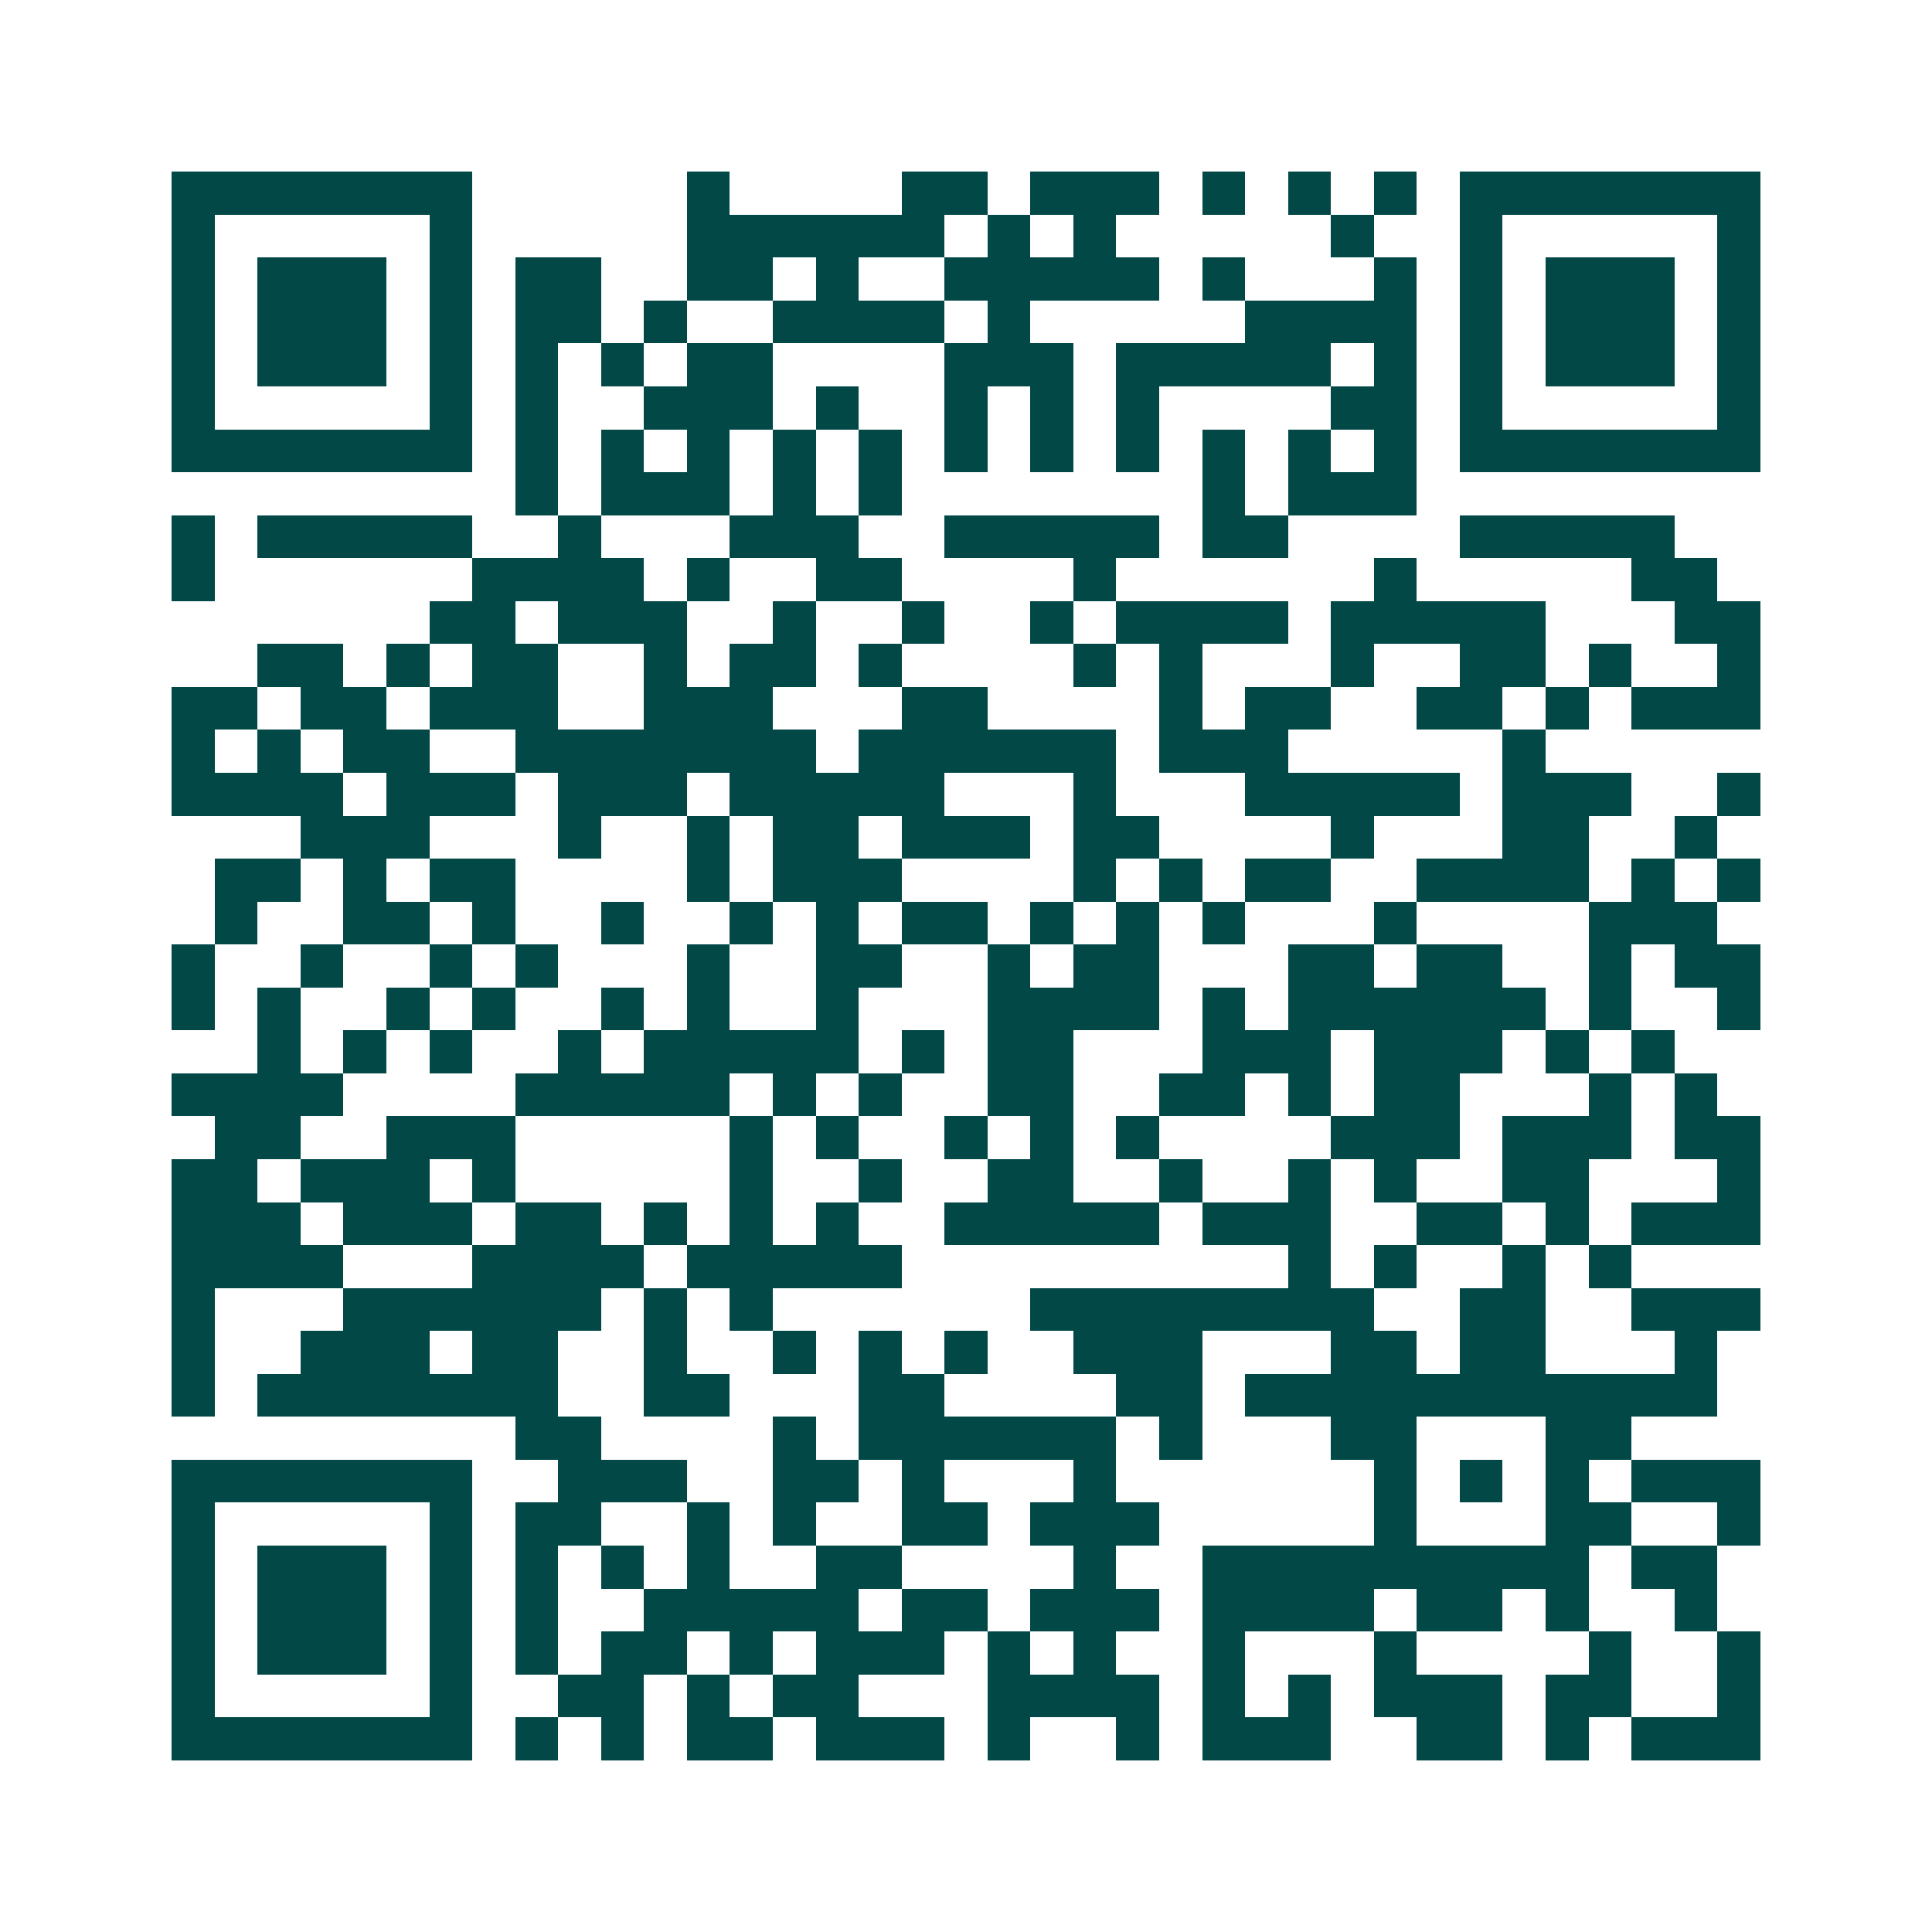 <svg xmlns="http://www.w3.org/2000/svg" width="200" height="200" viewBox="0 0 45 45" shape-rendering="crispEdges"><path fill="#ffffff" d="M0 0h45v45H0z"/><path stroke="#014847" d="M4 4.5h7m5 0h1m4 0h2m1 0h3m1 0h1m1 0h1m1 0h1m1 0h7M4 5.5h1m5 0h1m5 0h6m1 0h1m1 0h1m5 0h1m2 0h1m5 0h1M4 6.5h1m1 0h3m1 0h1m1 0h2m2 0h2m1 0h1m2 0h5m1 0h1m3 0h1m1 0h1m1 0h3m1 0h1M4 7.5h1m1 0h3m1 0h1m1 0h2m1 0h1m2 0h4m1 0h1m5 0h4m1 0h1m1 0h3m1 0h1M4 8.5h1m1 0h3m1 0h1m1 0h1m1 0h1m1 0h2m4 0h3m1 0h5m1 0h1m1 0h1m1 0h3m1 0h1M4 9.5h1m5 0h1m1 0h1m2 0h3m1 0h1m2 0h1m1 0h1m1 0h1m4 0h2m1 0h1m5 0h1M4 10.5h7m1 0h1m1 0h1m1 0h1m1 0h1m1 0h1m1 0h1m1 0h1m1 0h1m1 0h1m1 0h1m1 0h1m1 0h7M12 11.5h1m1 0h3m1 0h1m1 0h1m7 0h1m1 0h3M4 12.5h1m1 0h5m2 0h1m3 0h3m2 0h5m1 0h2m4 0h5M4 13.5h1m6 0h4m1 0h1m2 0h2m4 0h1m6 0h1m5 0h2M10 14.5h2m1 0h3m2 0h1m2 0h1m2 0h1m1 0h4m1 0h5m3 0h2M6 15.5h2m1 0h1m1 0h2m2 0h1m1 0h2m1 0h1m4 0h1m1 0h1m3 0h1m2 0h2m1 0h1m2 0h1M4 16.5h2m1 0h2m1 0h3m2 0h3m3 0h2m4 0h1m1 0h2m2 0h2m1 0h1m1 0h3M4 17.5h1m1 0h1m1 0h2m2 0h7m1 0h6m1 0h3m5 0h1M4 18.5h4m1 0h3m1 0h3m1 0h5m3 0h1m3 0h5m1 0h3m2 0h1M7 19.5h3m3 0h1m2 0h1m1 0h2m1 0h3m1 0h2m4 0h1m3 0h2m2 0h1M5 20.5h2m1 0h1m1 0h2m4 0h1m1 0h3m4 0h1m1 0h1m1 0h2m2 0h4m1 0h1m1 0h1M5 21.5h1m2 0h2m1 0h1m2 0h1m2 0h1m1 0h1m1 0h2m1 0h1m1 0h1m1 0h1m3 0h1m4 0h3M4 22.5h1m2 0h1m2 0h1m1 0h1m3 0h1m2 0h2m2 0h1m1 0h2m3 0h2m1 0h2m2 0h1m1 0h2M4 23.5h1m1 0h1m2 0h1m1 0h1m2 0h1m1 0h1m2 0h1m3 0h4m1 0h1m1 0h6m1 0h1m2 0h1M6 24.5h1m1 0h1m1 0h1m2 0h1m1 0h5m1 0h1m1 0h2m3 0h3m1 0h3m1 0h1m1 0h1M4 25.5h4m4 0h5m1 0h1m1 0h1m2 0h2m2 0h2m1 0h1m1 0h2m3 0h1m1 0h1M5 26.5h2m2 0h3m5 0h1m1 0h1m2 0h1m1 0h1m1 0h1m4 0h3m1 0h3m1 0h2M4 27.5h2m1 0h3m1 0h1m5 0h1m2 0h1m2 0h2m2 0h1m2 0h1m1 0h1m2 0h2m3 0h1M4 28.5h3m1 0h3m1 0h2m1 0h1m1 0h1m1 0h1m2 0h5m1 0h3m2 0h2m1 0h1m1 0h3M4 29.5h4m3 0h4m1 0h5m9 0h1m1 0h1m2 0h1m1 0h1M4 30.5h1m3 0h6m1 0h1m1 0h1m6 0h8m2 0h2m2 0h3M4 31.5h1m2 0h3m1 0h2m2 0h1m2 0h1m1 0h1m1 0h1m2 0h3m3 0h2m1 0h2m3 0h1M4 32.5h1m1 0h7m2 0h2m3 0h2m4 0h2m1 0h11M12 33.5h2m4 0h1m1 0h6m1 0h1m3 0h2m3 0h2M4 34.5h7m2 0h3m2 0h2m1 0h1m3 0h1m6 0h1m1 0h1m1 0h1m1 0h3M4 35.5h1m5 0h1m1 0h2m2 0h1m1 0h1m2 0h2m1 0h3m5 0h1m3 0h2m2 0h1M4 36.5h1m1 0h3m1 0h1m1 0h1m1 0h1m1 0h1m2 0h2m4 0h1m2 0h9m1 0h2M4 37.5h1m1 0h3m1 0h1m1 0h1m2 0h5m1 0h2m1 0h3m1 0h4m1 0h2m1 0h1m2 0h1M4 38.5h1m1 0h3m1 0h1m1 0h1m1 0h2m1 0h1m1 0h3m1 0h1m1 0h1m2 0h1m3 0h1m4 0h1m2 0h1M4 39.5h1m5 0h1m2 0h2m1 0h1m1 0h2m3 0h4m1 0h1m1 0h1m1 0h3m1 0h2m2 0h1M4 40.5h7m1 0h1m1 0h1m1 0h2m1 0h3m1 0h1m2 0h1m1 0h3m2 0h2m1 0h1m1 0h3"/></svg>
